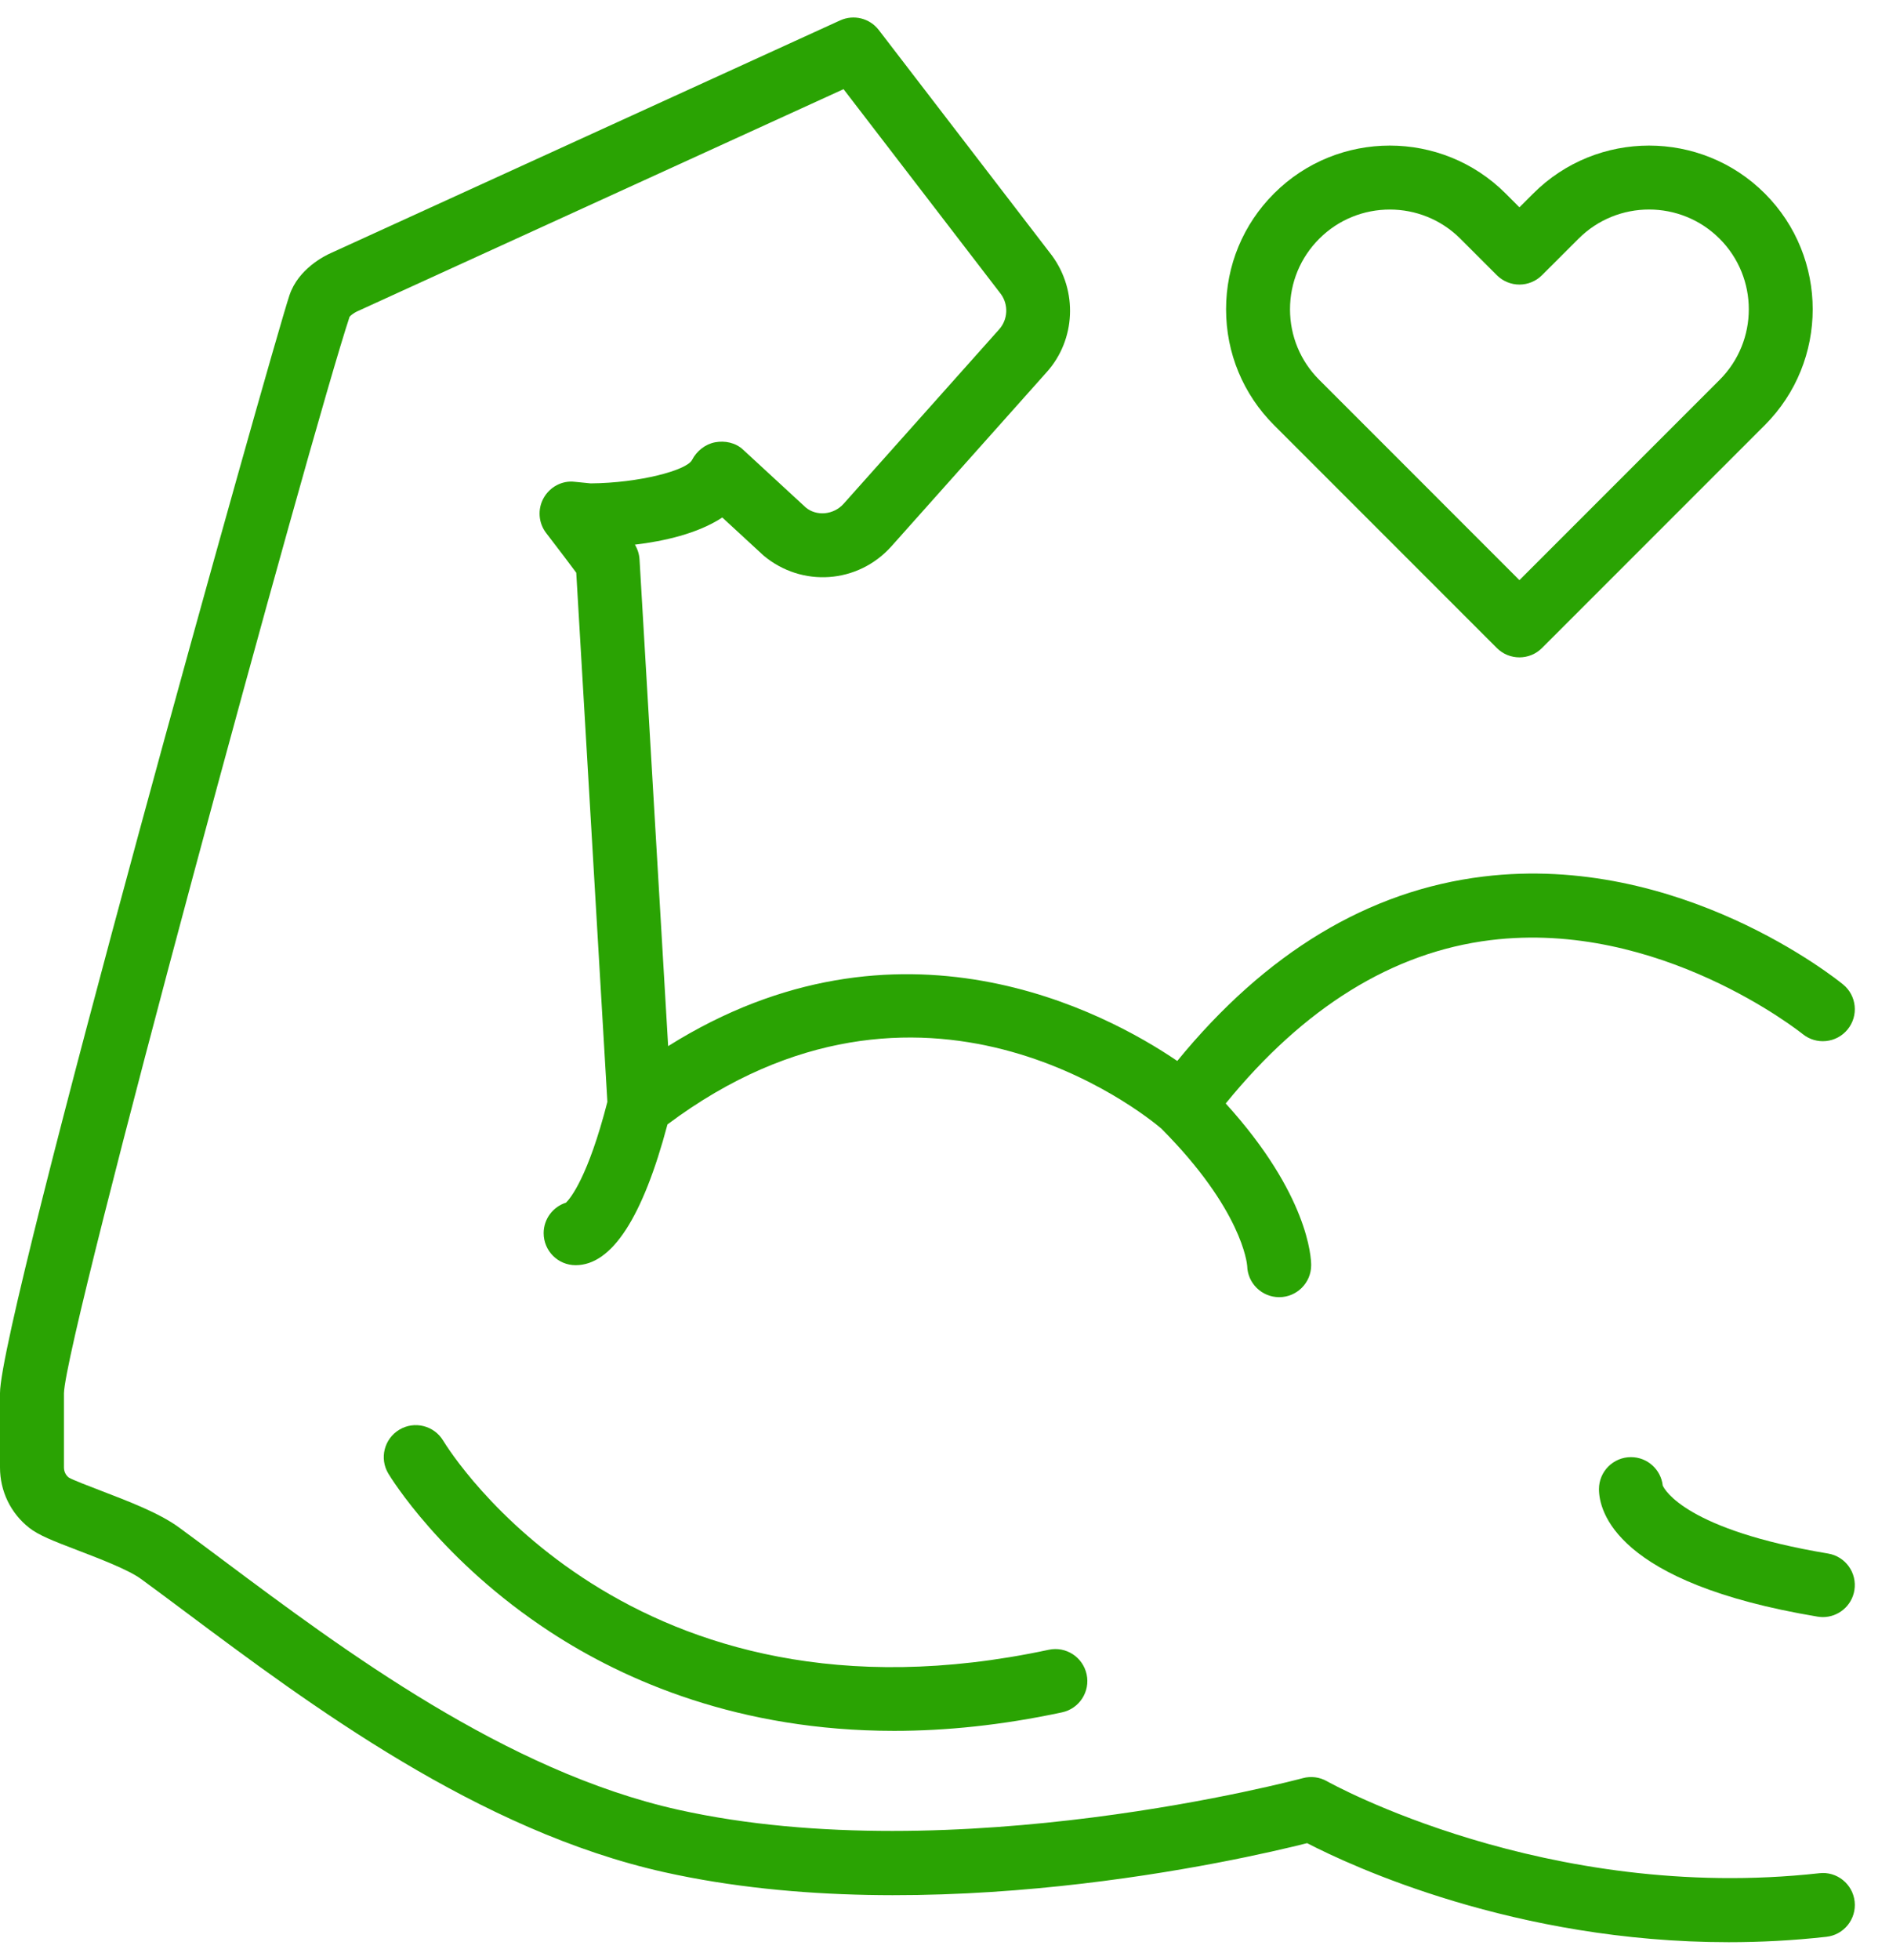 <svg width="54" height="56" viewBox="0 0 54 56" fill="none" xmlns="http://www.w3.org/2000/svg">
<g clip-path="url(#clip0_1808_175)">
<path d="M42.789 18.517C42.967 18.696 43.201 18.785 43.435 18.785C43.669 18.785 43.903 18.696 44.081 18.517L50.45 12.148C52.275 10.323 52.275 7.354 50.45 5.529C48.626 3.704 45.656 3.704 43.831 5.529L43.435 5.924L43.04 5.529C41.214 3.704 38.245 3.704 36.42 5.529C35.536 6.413 35.049 7.588 35.049 8.838C35.049 10.088 35.536 11.264 36.42 12.148L42.789 18.517ZM37.713 6.822C38.269 6.265 38.999 5.988 39.73 5.988C40.46 5.988 41.191 6.266 41.747 6.822L42.789 7.864C42.96 8.035 43.193 8.132 43.435 8.132C43.677 8.132 43.91 8.035 44.081 7.864L45.124 6.822C46.237 5.708 48.046 5.71 49.158 6.822C50.27 7.934 50.27 9.743 49.158 10.855L43.435 16.578L37.713 10.855C37.174 10.317 36.877 9.6 36.877 8.839C36.877 8.077 37.174 7.36 37.713 6.822Z" fill="#2AA303"/>
<path d="M52.008 53.529C44.194 54.396 37.996 50.936 37.934 50.901C37.724 50.781 37.475 50.749 37.241 50.813C37.142 50.839 27.313 53.474 19.396 51.717C14.46 50.619 9.805 47.143 6.406 44.605C5.949 44.264 5.517 43.94 5.111 43.644C4.556 43.238 3.674 42.901 2.896 42.603C2.547 42.469 2.069 42.286 1.966 42.222C1.877 42.152 1.828 42.05 1.828 41.932V39.813C1.872 38.137 8.903 12.336 9.993 9.053C10.02 9.015 10.124 8.939 10.202 8.902L24.114 2.548L28.612 8.403C28.834 8.707 28.813 9.131 28.563 9.411L24.119 14.393C23.828 14.72 23.338 14.756 23.034 14.502L21.237 12.845C21.027 12.651 20.727 12.587 20.446 12.638C20.165 12.689 19.913 12.889 19.783 13.144C19.633 13.44 18.272 13.803 16.884 13.813L16.431 13.768C16.069 13.724 15.717 13.914 15.54 14.233C15.362 14.552 15.392 14.947 15.616 15.236C16.002 15.735 16.302 16.136 16.473 16.366L17.363 31.487C16.811 33.635 16.306 34.245 16.18 34.367C15.81 34.484 15.541 34.831 15.541 35.239C15.541 35.744 15.95 36.154 16.455 36.154C17.492 36.154 18.373 34.791 19.081 32.131C26.352 26.69 32.698 31.825 33.196 32.248C35.505 34.566 35.648 36.105 35.653 36.174C35.664 36.669 36.069 37.068 36.568 37.068C37.072 37.068 37.482 36.658 37.482 36.154C37.482 35.943 37.406 34.139 35.039 31.533C37.271 28.79 39.812 27.209 42.61 26.865C47.435 26.271 51.49 29.516 51.531 29.548C51.923 29.867 52.498 29.808 52.817 29.417C53.136 29.026 53.078 28.451 52.688 28.132C52.499 27.978 48.01 24.367 42.405 25.048C39.129 25.446 36.189 27.217 33.654 30.318C31.596 28.919 25.697 25.753 19.1 29.894L18.282 15.988C18.273 15.837 18.227 15.692 18.149 15.564C18.967 15.467 19.941 15.253 20.648 14.788L21.826 15.874C22.922 16.794 24.528 16.68 25.483 15.611L29.927 10.628C30.747 9.71 30.815 8.321 30.076 7.308L25.121 0.857C24.862 0.52 24.405 0.406 24.016 0.583L9.453 7.234C9.301 7.301 8.528 7.675 8.274 8.439C7.757 9.993 0 37.655 0 39.81V41.933C0 42.614 0.306 43.244 0.838 43.661C1.105 43.87 1.503 44.028 2.243 44.31C2.847 44.542 3.674 44.858 4.031 45.12C4.433 45.413 4.86 45.733 5.312 46.07C8.844 48.708 13.681 52.32 19 53.502C26.572 55.184 35.461 53.15 37.366 52.67C38.638 53.328 43.306 55.5 49.417 55.5C50.318 55.5 51.252 55.453 52.21 55.346C52.712 55.291 53.073 54.838 53.018 54.337C52.962 53.834 52.508 53.47 52.008 53.529Z" fill="#2AA303"/>
<path d="M47.532 42.452C47.482 41.995 47.095 41.639 46.623 41.639C46.119 41.639 45.709 42.048 45.709 42.553C45.709 43.164 46.16 45.231 51.958 46.197C52.009 46.205 52.06 46.21 52.109 46.21C52.548 46.21 52.936 45.893 53.01 45.446C53.093 44.948 52.757 44.477 52.259 44.394C48.204 43.718 47.586 42.574 47.532 42.452Z" fill="#2AA303"/>
<path d="M29.978 47.144C18.004 49.709 12.88 41.516 12.668 41.166C12.407 40.735 11.846 40.596 11.415 40.855C10.982 41.115 10.841 41.676 11.101 42.109C11.162 42.21 12.616 44.598 15.727 46.632C17.87 48.033 21.139 49.461 25.559 49.461C27.032 49.461 28.632 49.302 30.36 48.932C30.854 48.827 31.169 48.34 31.063 47.847C30.957 47.353 30.471 47.037 29.978 47.144Z" fill="#2AA303"/>
</g>
<defs>
<clipPath id="clip0_1808_175">
<rect width="54" height="55" fill="white" transform="translate(0 0.5)"/>
</clipPath>
</defs>
</svg>
